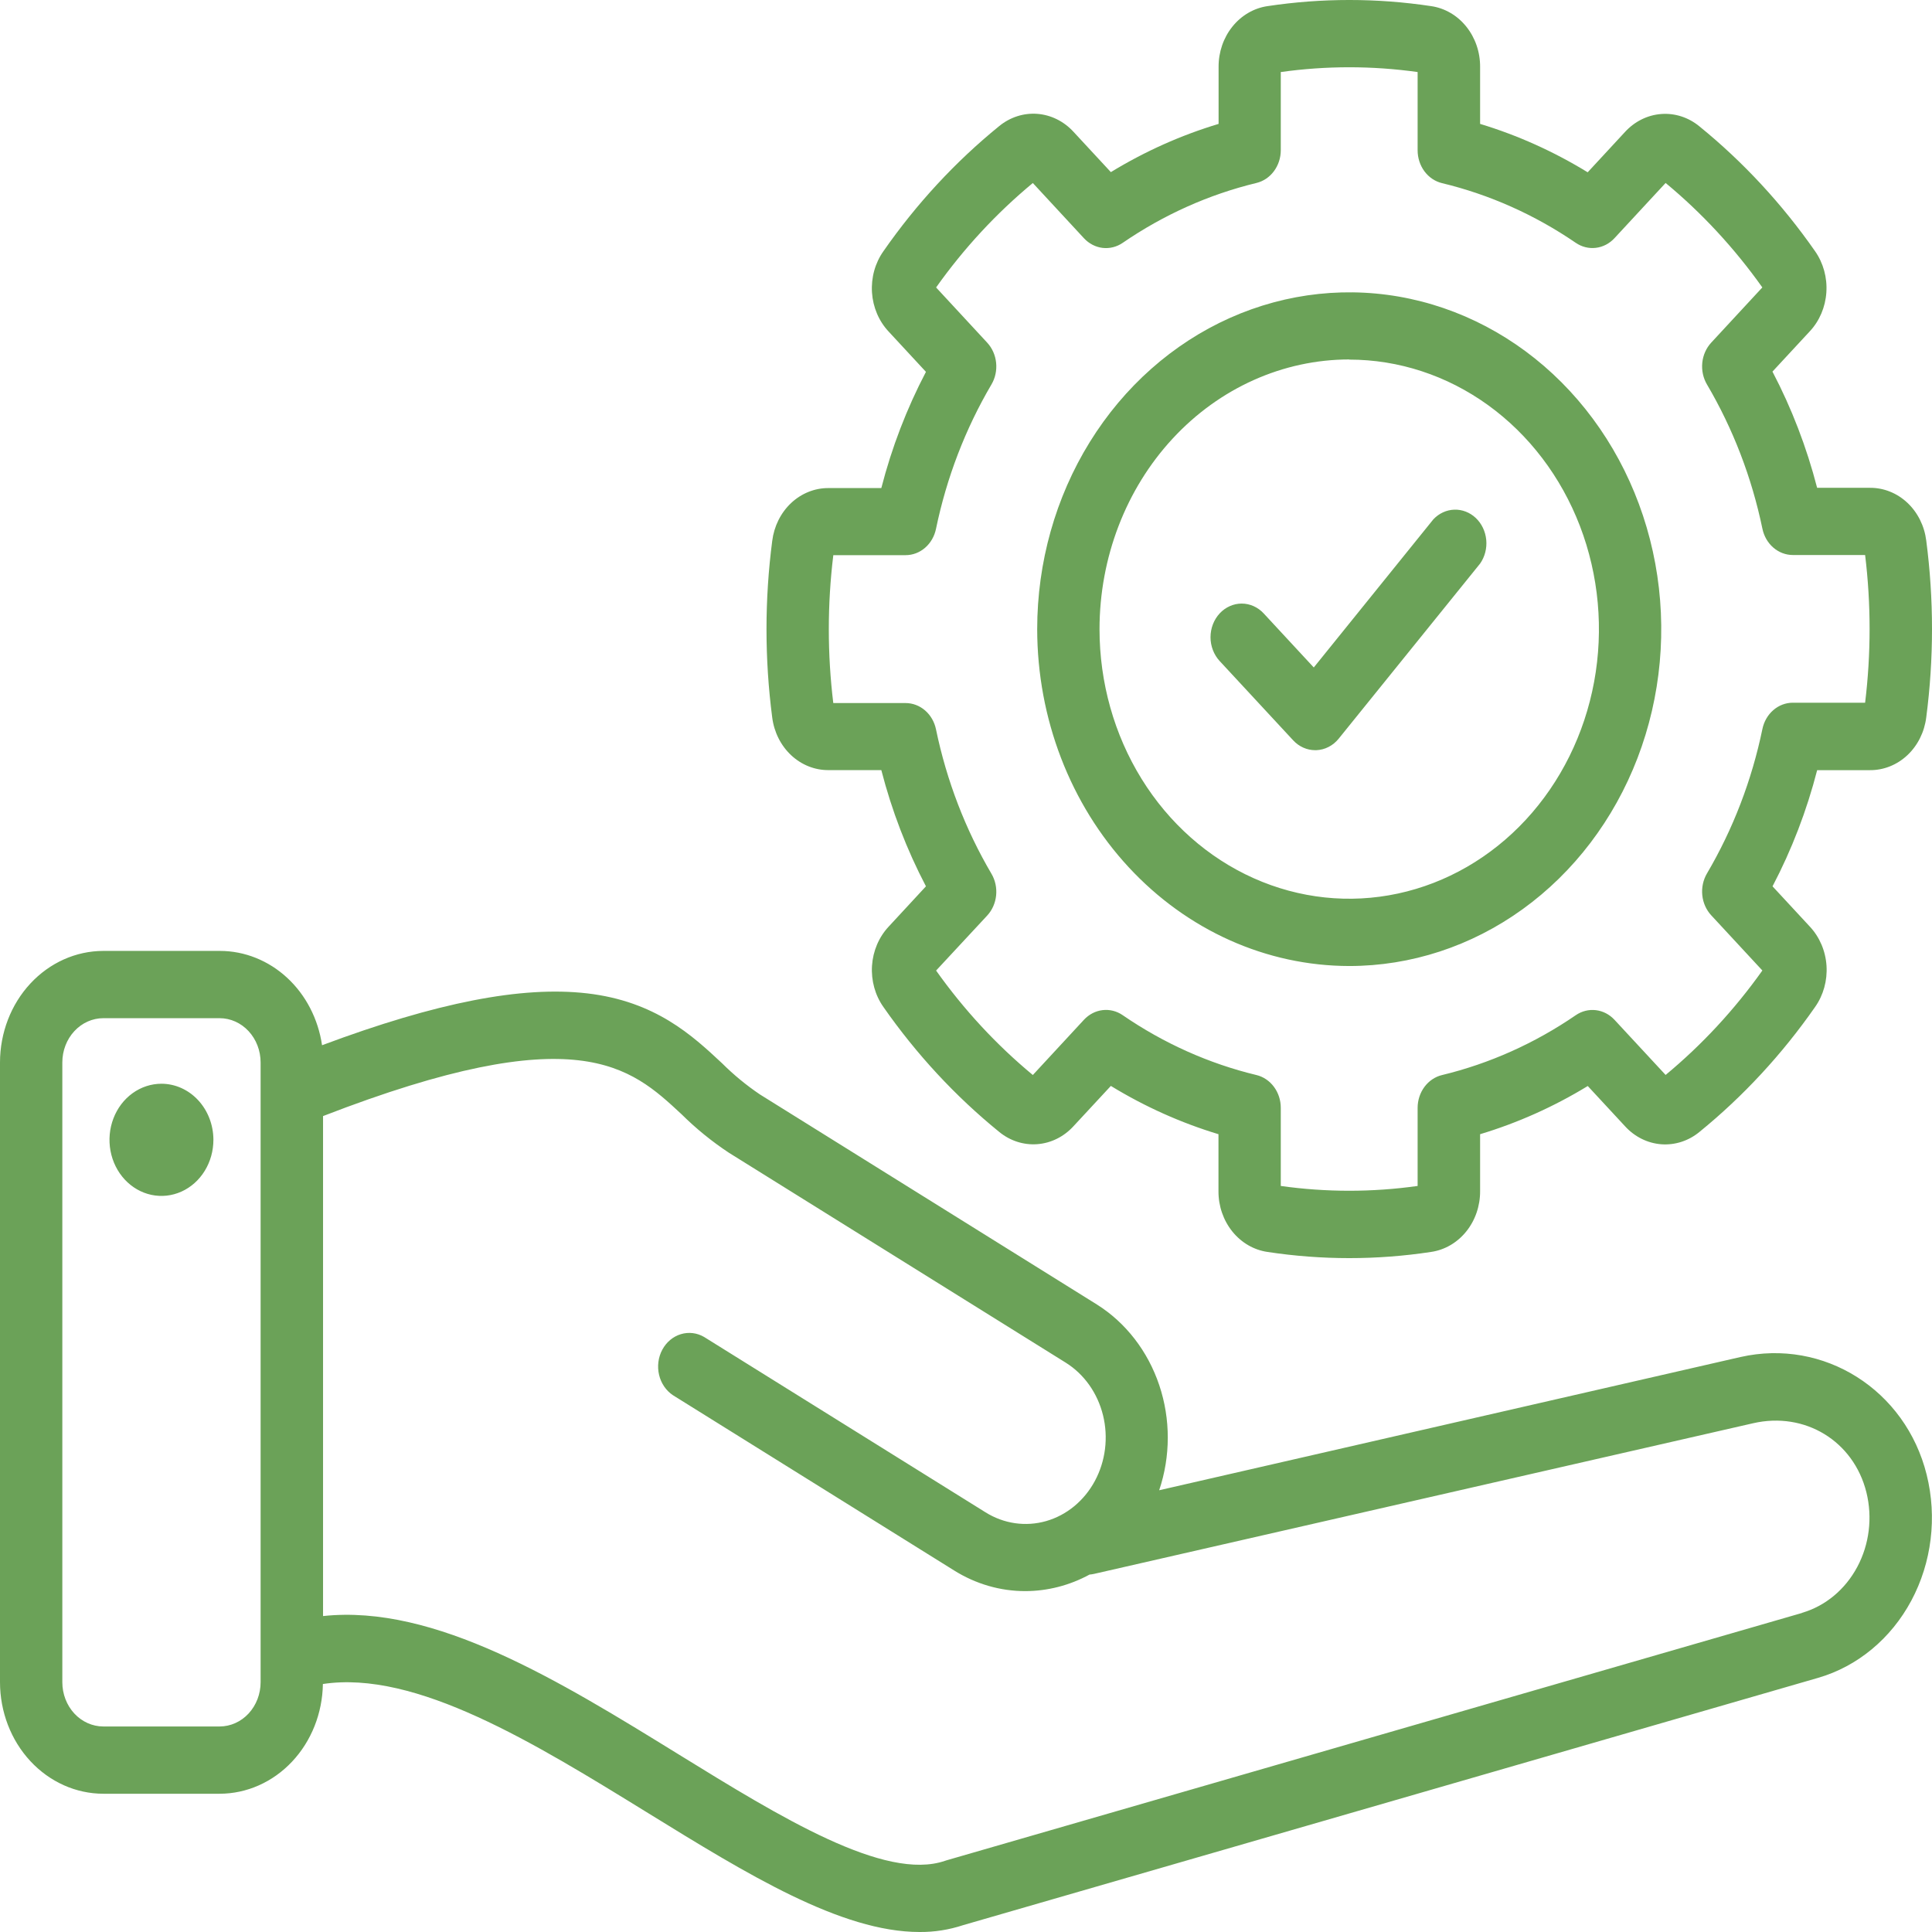<svg width="100" height="100" viewBox="0 0 100 100" fill="none" xmlns="http://www.w3.org/2000/svg">
<g clip-path="url(#clip0_14_158)">
<path d="M99.725 76.334C98.635 71.936 94.399 69.263 90.083 70.24L59.999 77.135C60.591 75.379 60.593 73.453 60.003 71.696C59.413 69.938 58.27 68.46 56.774 67.52L39.335 56.649C38.635 56.177 37.978 55.636 37.371 55.032C35.839 53.602 33.932 51.824 30.378 51.415C27.001 51.028 22.606 51.883 16.669 54.101C16.47 52.742 15.83 51.503 14.861 50.608C13.893 49.714 12.661 49.221 11.387 49.219H5.347C3.929 49.221 2.57 49.83 1.568 50.912C0.565 51.994 0.002 53.461 0 54.991V87.072C0.002 88.603 0.565 90.07 1.568 91.151C2.57 92.234 3.929 92.842 5.347 92.844H11.368C12.771 92.842 14.117 92.246 15.116 91.183C16.116 90.121 16.689 88.678 16.713 87.164C21.523 86.435 27.634 90.2 33.557 93.852C38.662 96.999 43.528 100 47.595 100C48.36 100.007 49.121 99.887 49.853 99.645L94.109 86.844C96.144 86.253 97.879 84.814 98.932 82.844C99.985 80.873 100.271 78.532 99.725 76.334ZM11.368 89.362H5.347C4.784 89.361 4.245 89.12 3.847 88.691C3.45 88.261 3.226 87.679 3.226 87.072V54.991C3.226 54.384 3.45 53.802 3.847 53.373C4.245 52.943 4.784 52.702 5.347 52.701H11.368C11.931 52.702 12.47 52.943 12.868 53.373C13.265 53.802 13.489 54.384 13.489 54.991V87.072C13.489 87.679 13.265 88.261 12.868 88.691C12.47 89.12 11.931 89.361 11.368 89.362ZM93.274 83.486L48.99 96.291L48.915 96.315C45.804 97.388 40.393 94.054 35.162 90.829C28.926 86.981 22.499 83.024 16.721 83.647V57.768C29.896 52.666 32.622 55.206 35.269 57.666C36.027 58.417 36.85 59.086 37.728 59.666L55.167 70.534C55.638 70.829 56.05 71.221 56.381 71.688C56.711 72.155 56.953 72.688 57.093 73.256C57.233 73.824 57.267 74.416 57.195 74.999C57.123 75.581 56.945 76.143 56.672 76.651C56.399 77.159 56.035 77.604 55.603 77.961C55.17 78.318 54.677 78.579 54.151 78.73C53.624 78.881 53.076 78.918 52.536 78.84C51.997 78.762 51.477 78.57 51.006 78.275L36.446 69.202C36.077 68.986 35.643 68.933 35.239 69.057C34.834 69.18 34.49 69.469 34.28 69.862C34.069 70.254 34.01 70.721 34.113 71.16C34.216 71.6 34.475 71.979 34.833 72.217L49.393 81.292C50.509 81.989 51.775 82.356 53.064 82.356C54.221 82.354 55.362 82.061 56.395 81.499C56.471 81.493 56.546 81.482 56.62 81.466L90.744 73.666C93.427 73.052 95.945 74.591 96.605 77.244C96.927 78.547 96.757 79.936 96.132 81.104C95.508 82.273 94.481 83.127 93.274 83.479V83.486ZM11.046 58.989C11.047 59.563 10.891 60.126 10.596 60.604C10.302 61.083 9.882 61.456 9.391 61.677C8.899 61.898 8.358 61.957 7.836 61.846C7.314 61.735 6.834 61.459 6.457 61.053C6.08 60.647 5.823 60.129 5.719 59.566C5.615 59.002 5.668 58.418 5.872 57.887C6.075 57.356 6.42 56.902 6.863 56.583C7.306 56.264 7.826 56.094 8.359 56.094C9.07 56.096 9.751 56.401 10.255 56.944C10.758 57.486 11.043 58.221 11.046 58.989ZM42.887 39.861H45.617C46.158 41.96 46.934 43.98 47.927 45.876L45.998 47.961C45.492 48.501 45.185 49.221 45.135 49.986C45.085 50.752 45.295 51.512 45.726 52.122C47.432 54.566 49.447 56.741 51.712 58.582C52.277 59.048 52.98 59.276 53.69 59.222C54.4 59.169 55.067 58.837 55.566 58.29L57.498 56.207C59.254 57.28 61.124 58.119 63.068 58.706V61.653C63.063 62.42 63.319 63.164 63.786 63.743C64.252 64.322 64.899 64.698 65.604 64.8C68.413 65.227 71.263 65.227 74.071 64.8C74.778 64.698 75.425 64.322 75.892 63.742C76.36 63.162 76.615 62.417 76.61 61.648V58.706C78.554 58.121 80.425 57.284 82.182 56.212L84.111 58.294C84.611 58.842 85.278 59.173 85.988 59.227C86.697 59.28 87.401 59.053 87.966 58.586C90.23 56.744 92.243 54.568 93.948 52.122C94.379 51.512 94.589 50.753 94.54 49.987C94.49 49.221 94.183 48.501 93.677 47.961L91.746 45.876C92.74 43.981 93.516 41.962 94.056 39.863H96.788C97.5 39.868 98.188 39.593 98.725 39.089C99.262 38.585 99.61 37.886 99.703 37.125C100.099 34.093 100.099 31.017 99.703 27.985C99.609 27.224 99.261 26.526 98.724 26.022C98.188 25.519 97.499 25.244 96.788 25.249H94.054C93.512 23.15 92.736 21.13 91.742 19.234L93.673 17.151C94.177 16.613 94.482 15.895 94.532 15.132C94.583 14.37 94.375 13.613 93.948 13.003C92.242 10.557 90.228 8.382 87.962 6.541C87.397 6.075 86.693 5.847 85.984 5.901C85.274 5.954 84.607 6.286 84.107 6.833L82.178 8.918C80.423 7.842 78.553 7.001 76.61 6.413V3.466C76.615 2.698 76.36 1.955 75.893 1.375C75.427 0.795 74.78 0.419 74.075 0.317C71.266 -0.106 68.417 -0.106 65.608 0.317C64.903 0.419 64.257 0.796 63.791 1.375C63.324 1.955 63.069 2.698 63.074 3.466V6.413C61.128 6.998 59.256 7.836 57.498 8.909L55.566 6.824C55.066 6.278 54.399 5.947 53.69 5.893C52.98 5.84 52.277 6.067 51.712 6.532C49.445 8.376 47.43 10.554 45.726 13.003C45.294 13.613 45.084 14.373 45.134 15.139C45.184 15.905 45.491 16.625 45.998 17.164L47.927 19.247C46.933 21.143 46.157 23.163 45.617 25.262H42.887C42.176 25.257 41.487 25.532 40.95 26.035C40.413 26.539 40.065 27.237 39.97 27.998C39.575 31.03 39.575 34.106 39.97 37.138C40.067 37.897 40.416 38.592 40.953 39.093C41.49 39.594 42.178 39.867 42.887 39.861ZM43.131 28.735H46.873C47.24 28.735 47.596 28.601 47.882 28.353C48.168 28.105 48.368 27.76 48.447 27.373C48.997 24.721 49.968 22.193 51.318 19.899C51.515 19.565 51.599 19.169 51.559 18.776C51.519 18.383 51.356 18.016 51.097 17.736L48.452 14.879C49.894 12.847 51.578 11.03 53.459 9.473L56.104 12.33C56.364 12.611 56.704 12.787 57.068 12.831C57.433 12.874 57.801 12.782 58.11 12.57C60.235 11.112 62.577 10.064 65.034 9.47C65.39 9.384 65.709 9.17 65.937 8.863C66.166 8.556 66.292 8.174 66.293 7.779V3.729C68.644 3.399 71.025 3.399 73.376 3.729V7.779C73.376 8.175 73.501 8.56 73.73 8.869C73.96 9.178 74.28 9.393 74.638 9.479C77.093 10.069 79.435 11.114 81.559 12.567C81.869 12.78 82.236 12.872 82.601 12.828C82.966 12.785 83.306 12.608 83.565 12.328L86.212 9.47C88.093 11.028 89.776 12.846 91.218 14.877L88.573 17.734C88.314 18.014 88.15 18.381 88.11 18.774C88.07 19.167 88.155 19.563 88.351 19.897C89.701 22.189 90.672 24.716 91.222 27.366C91.302 27.753 91.502 28.098 91.788 28.345C92.074 28.592 92.43 28.727 92.796 28.727H96.538C96.847 31.264 96.847 33.835 96.538 36.372H92.794C92.428 36.373 92.073 36.507 91.787 36.755C91.501 37.002 91.302 37.347 91.222 37.733C90.673 40.386 89.702 42.917 88.351 45.212C88.155 45.547 88.07 45.943 88.11 46.336C88.15 46.729 88.314 47.096 88.573 47.376L91.22 50.233C89.776 52.264 88.093 54.081 86.212 55.639L83.565 52.784C83.306 52.505 82.966 52.329 82.602 52.286C82.237 52.243 81.87 52.335 81.561 52.547C79.436 54.005 77.093 55.053 74.636 55.646C74.278 55.732 73.959 55.948 73.73 56.256C73.501 56.565 73.376 56.948 73.376 57.343V61.385C71.025 61.716 68.644 61.716 66.293 61.385V57.343C66.294 56.948 66.169 56.564 65.94 56.255C65.711 55.946 65.391 55.73 65.034 55.644C62.577 55.053 60.234 54.004 58.11 52.545C57.801 52.332 57.433 52.24 57.068 52.284C56.704 52.327 56.364 52.504 56.104 52.784L53.459 55.642C51.578 54.085 49.894 52.267 48.452 50.236L51.097 47.389C51.356 47.109 51.519 46.742 51.559 46.349C51.599 45.956 51.515 45.56 51.318 45.226C49.968 42.932 48.997 40.404 48.447 37.752C48.368 37.365 48.168 37.02 47.882 36.772C47.596 36.525 47.24 36.39 46.873 36.39H43.131C42.822 33.853 42.822 31.283 43.131 28.746V28.735ZM69.836 50.001C73.03 50.001 76.153 48.978 78.808 47.062C81.464 45.147 83.534 42.423 84.757 39.238C85.979 36.052 86.299 32.547 85.676 29.165C85.053 25.782 83.514 22.676 81.256 20.238C78.997 17.799 76.119 16.139 72.987 15.466C69.854 14.793 66.606 15.139 63.655 16.458C60.704 17.778 58.182 20.012 56.407 22.88C54.632 25.747 53.685 29.118 53.685 32.566C53.69 37.188 55.393 41.62 58.421 44.888C61.449 48.157 65.554 49.995 69.836 50.001ZM69.836 18.613C72.392 18.613 74.891 19.432 77.016 20.965C79.142 22.498 80.798 24.677 81.777 27.226C82.755 29.776 83.011 32.581 82.512 35.288C82.013 37.994 80.782 40.48 78.975 42.432C77.167 44.383 74.864 45.712 72.357 46.25C69.85 46.789 67.251 46.512 64.89 45.456C62.528 44.4 60.509 42.612 59.089 40.317C57.669 38.023 56.911 35.325 56.911 32.566C56.913 28.865 58.274 25.316 60.698 22.699C63.121 20.081 66.408 18.609 69.836 18.605V18.613ZM63.128 34.213C62.979 34.052 62.86 33.859 62.779 33.648C62.698 33.437 62.656 33.211 62.656 32.982C62.657 32.753 62.698 32.527 62.779 32.316C62.861 32.104 62.98 31.912 63.129 31.751C63.279 31.589 63.457 31.461 63.653 31.374C63.849 31.286 64.058 31.241 64.27 31.241C64.482 31.241 64.692 31.287 64.887 31.374C65.083 31.462 65.261 31.59 65.41 31.752L68.001 34.548L74.19 26.881C74.481 26.572 74.868 26.393 75.276 26.38C75.683 26.367 76.08 26.521 76.387 26.811C76.693 27.101 76.886 27.506 76.928 27.944C76.969 28.381 76.856 28.82 76.61 29.171L69.291 38.233C69.146 38.413 68.968 38.559 68.768 38.661C68.568 38.764 68.351 38.821 68.13 38.829H68.076C67.864 38.83 67.654 38.785 67.458 38.697C67.262 38.61 67.085 38.482 66.935 38.32L63.128 34.213Z" fill="#6BA258"/>
</g>
<defs>
<clipPath id="clip0_14_158">
<rect width="100" height="100" fill="white"/>
</clipPath>
</defs>
</svg>
